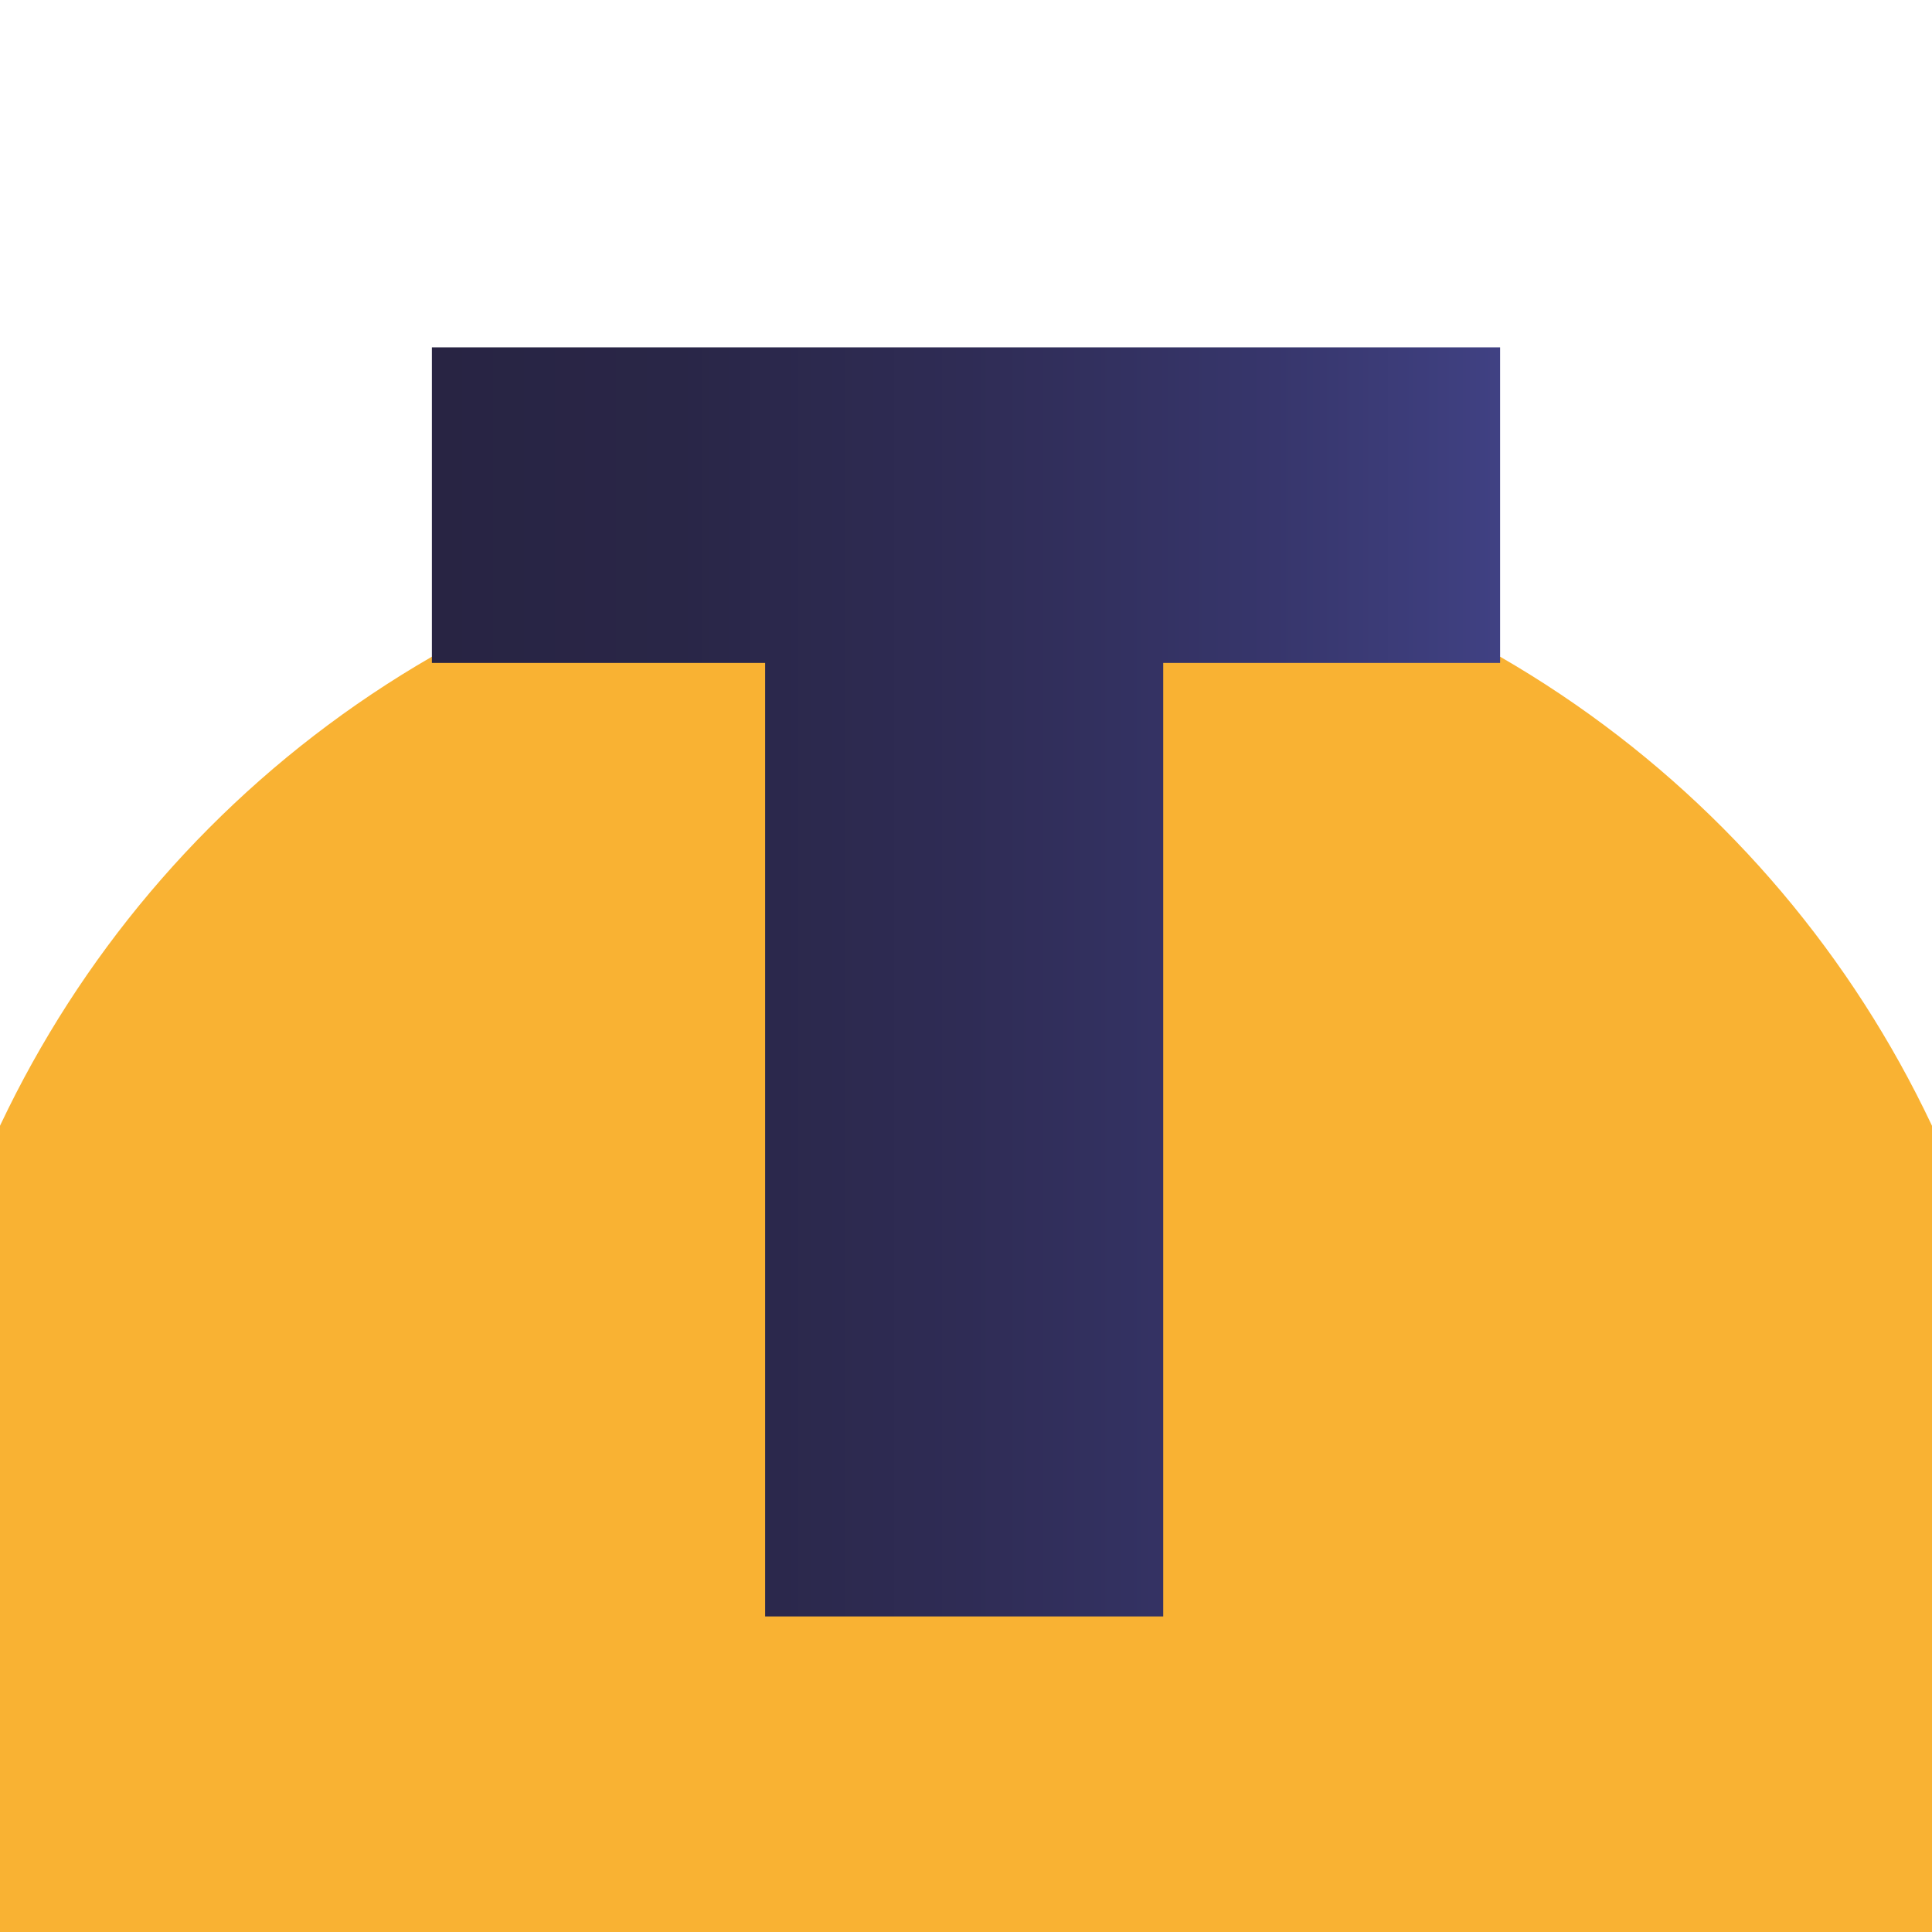 <?xml version="1.0" encoding="UTF-8"?>
<svg id="Warstwa_2" data-name="Warstwa 2" xmlns="http://www.w3.org/2000/svg" xmlns:xlink="http://www.w3.org/1999/xlink" viewBox="0 0 48 48">
  <defs>
    <style>
      .cls-1 {
        fill: none;
      }

      .cls-2 {
        fill: #fff;
      }

      .cls-3 {
        fill: url(#Gradient_bez_nazwy_24);
      }

      .cls-4 {
        clip-path: url(#clippath);
      }

      .cls-5 {
        fill: #f9b233;
      }
    </style>
    <clipPath id="clippath">
      <rect class="cls-1" width="48" height="48"/>
    </clipPath>
    <linearGradient id="Gradient_bez_nazwy_24" data-name="Gradient bez nazwy 24" x1="10.73" y1="24.39" x2="37.27" y2="24.39" gradientUnits="userSpaceOnUse">
      <stop offset="0" stop-color="#282443"/>
      <stop offset=".23" stop-color="#292647"/>
      <stop offset=".5" stop-color="#2f2c55"/>
      <stop offset=".79" stop-color="#37366c"/>
      <stop offset="1" stop-color="#404183"/>
    </linearGradient>
  </defs>
  <g id="Warstwa_1-2" data-name="Warstwa 1">
    <g class="cls-4">
      <rect class="cls-2" width="48" height="48"/>
      <circle class="cls-5" cx="24" cy="39.3" r="26.54"/>
      <path class="cls-3" d="M37.27,8.63v7.84h-8.37v23.69h-9.89v-23.69h-8.28v-7.84h26.54Z"/>
    </g>
  </g>
</svg>